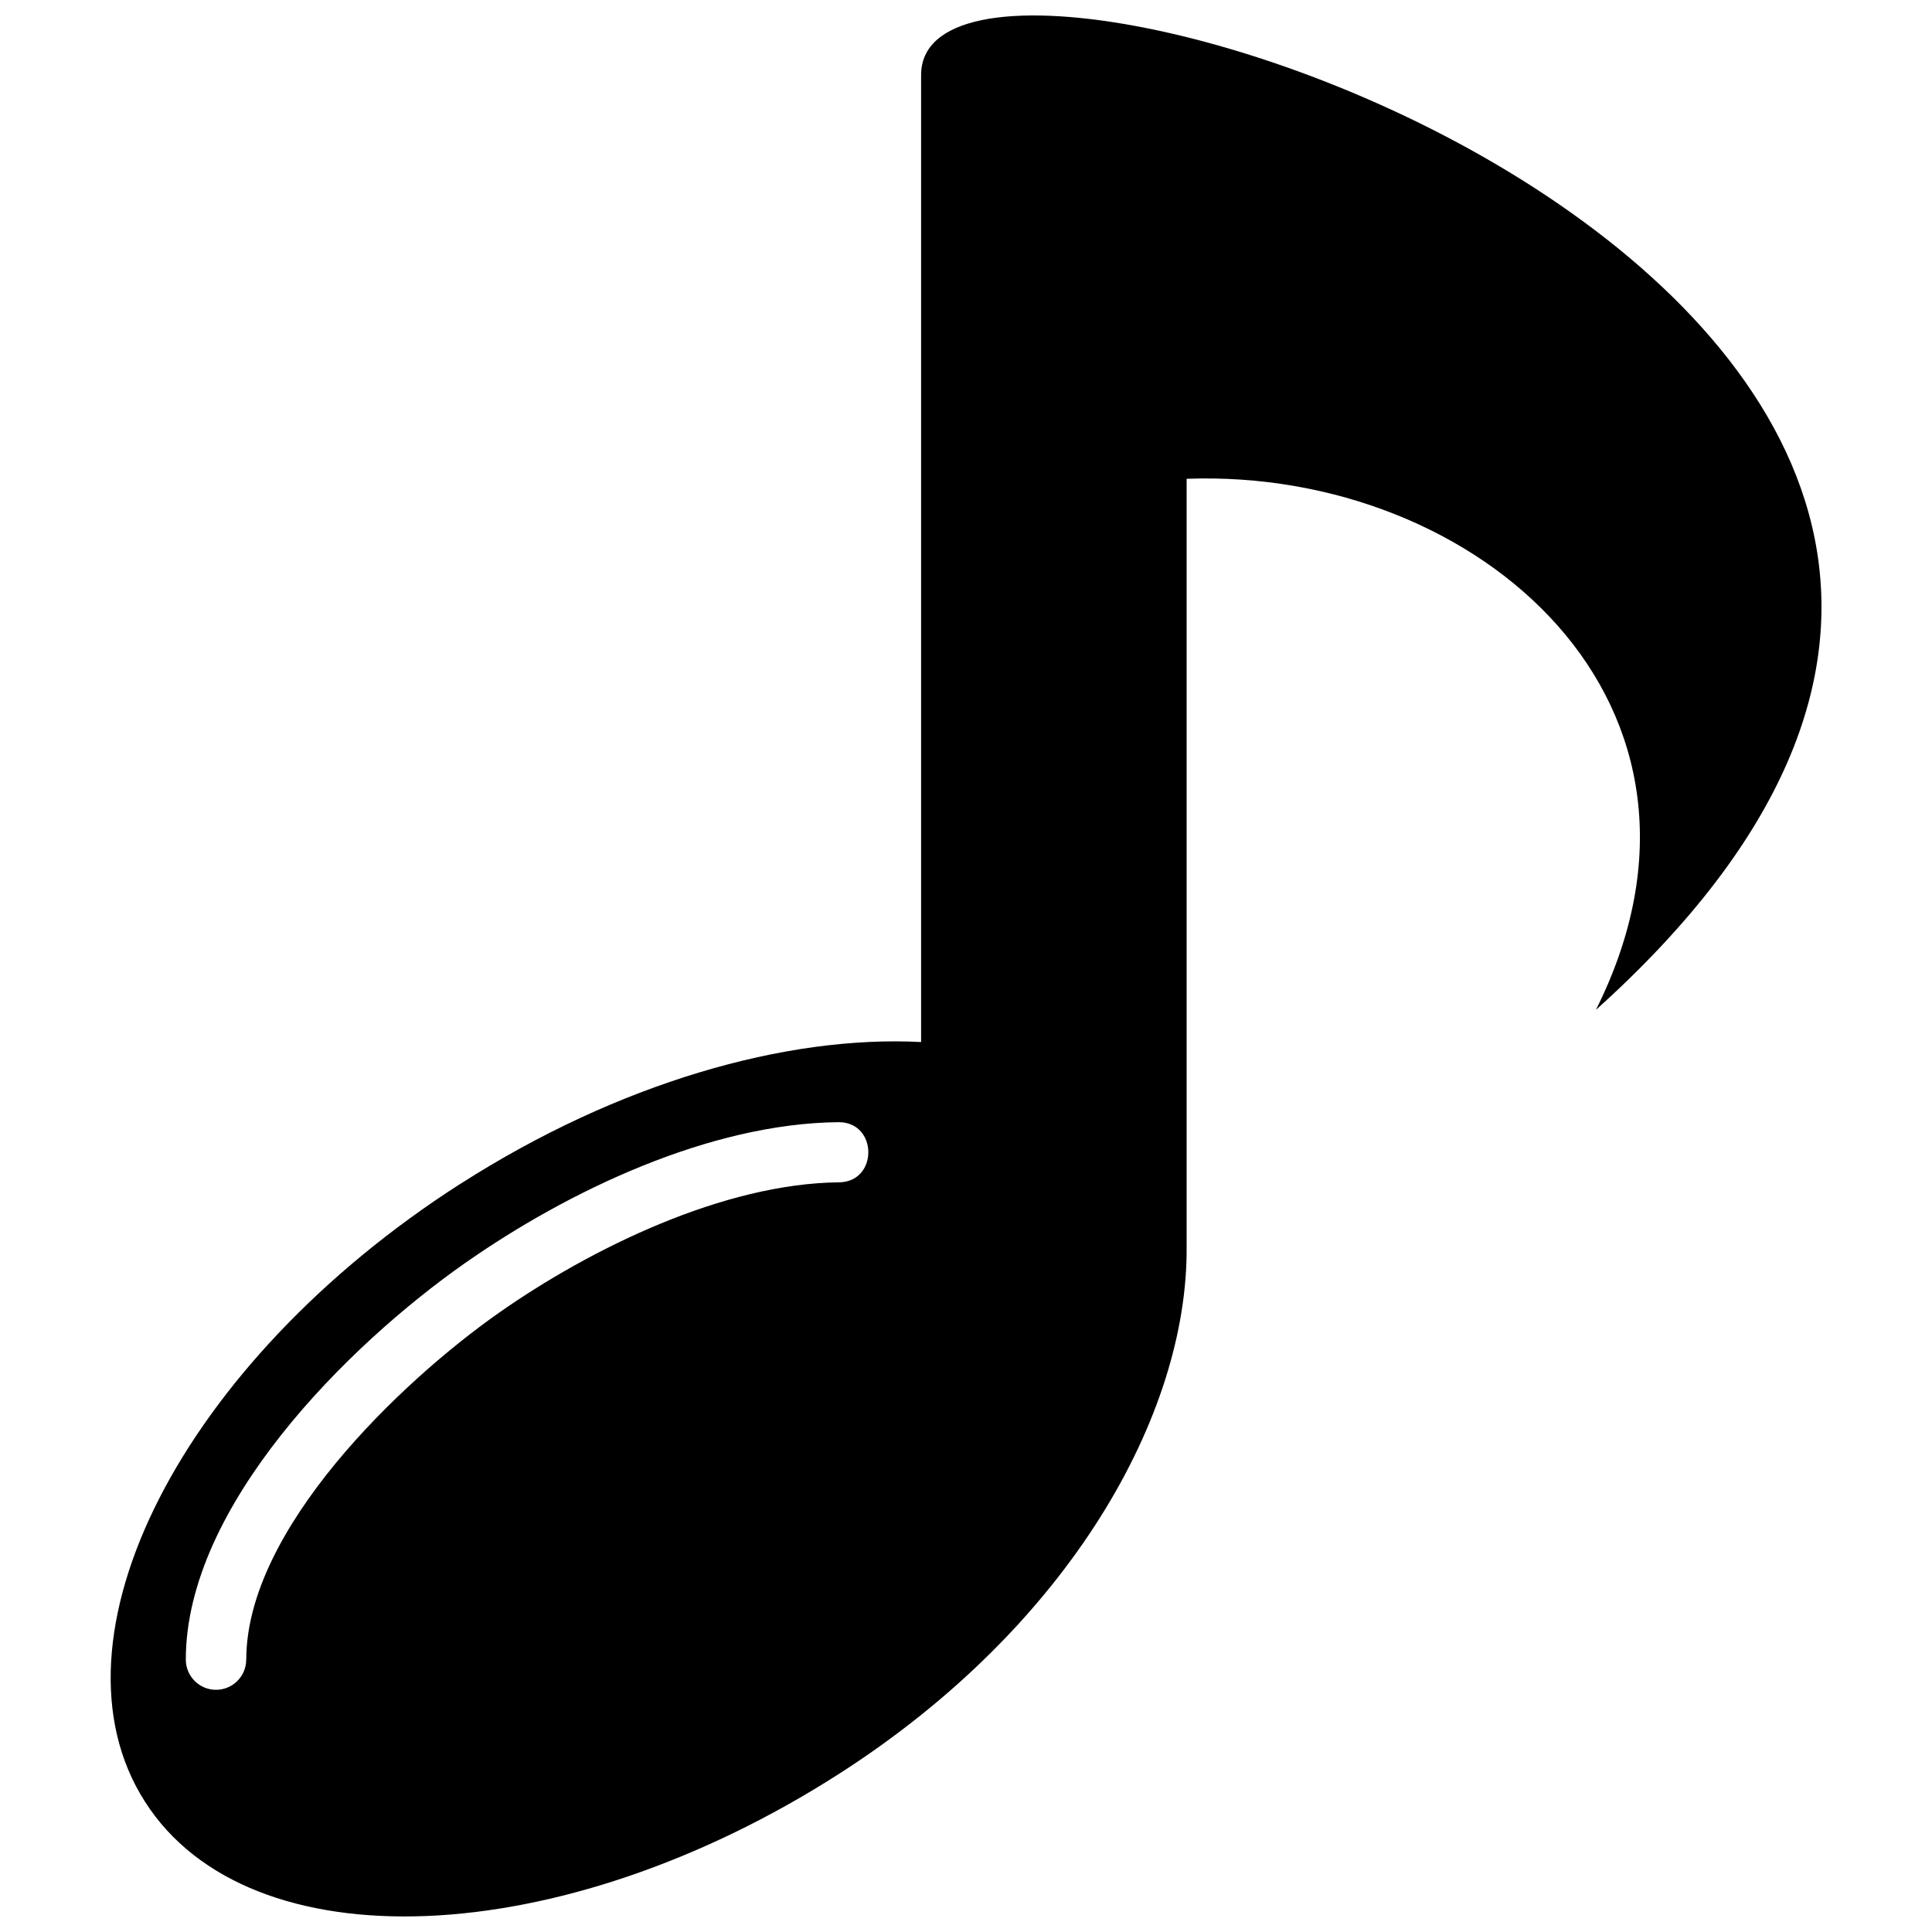 <?xml version="1.0" encoding="UTF-8"?>
<!-- Uploaded to: SVG Repo, www.svgrepo.com, Generator: SVG Repo Mixer Tools -->
<svg width="800px" height="800px" version="1.1" viewBox="144 144 512 512" xmlns="http://www.w3.org/2000/svg">
 <defs>
  <clipPath id="a">
   <path d="m173 148.09h454v503.81h-454z"/>
  </clipPath>
 </defs>
 <g clip-path="url(#a)">
  <path d="m266.07 457.7c41.777-26.746 86.258-39.406 122.03-37.551v-256.27c0-61.559 382.61 64.504 178.84 247.74 40.367-80.719-31.02-143.61-108.47-140.73v203.6c0.32 44.32-30.828 100.36-92.227 139.67-73.852 47.266-156.16 50.562-183.8 7.348-27.676-43.199 9.797-116.56 83.648-163.84zm-56.82 126.11c0 4.418-3.586 8.004-8.004 8.004-4.418 0-8.004-3.586-8.004-8.004 0-40.641 42.879-83.246 73.883-105 27.465-19.254 64.953-37.086 99.062-37.422 10.5-0.078 10.598 15.863 0.129 15.941-30.461 0.305-65.547 17.367-90.051 34.543-26.137 18.328-67 57.43-67 91.922z" fill-rule="evenodd"/>
 </g>
</svg>